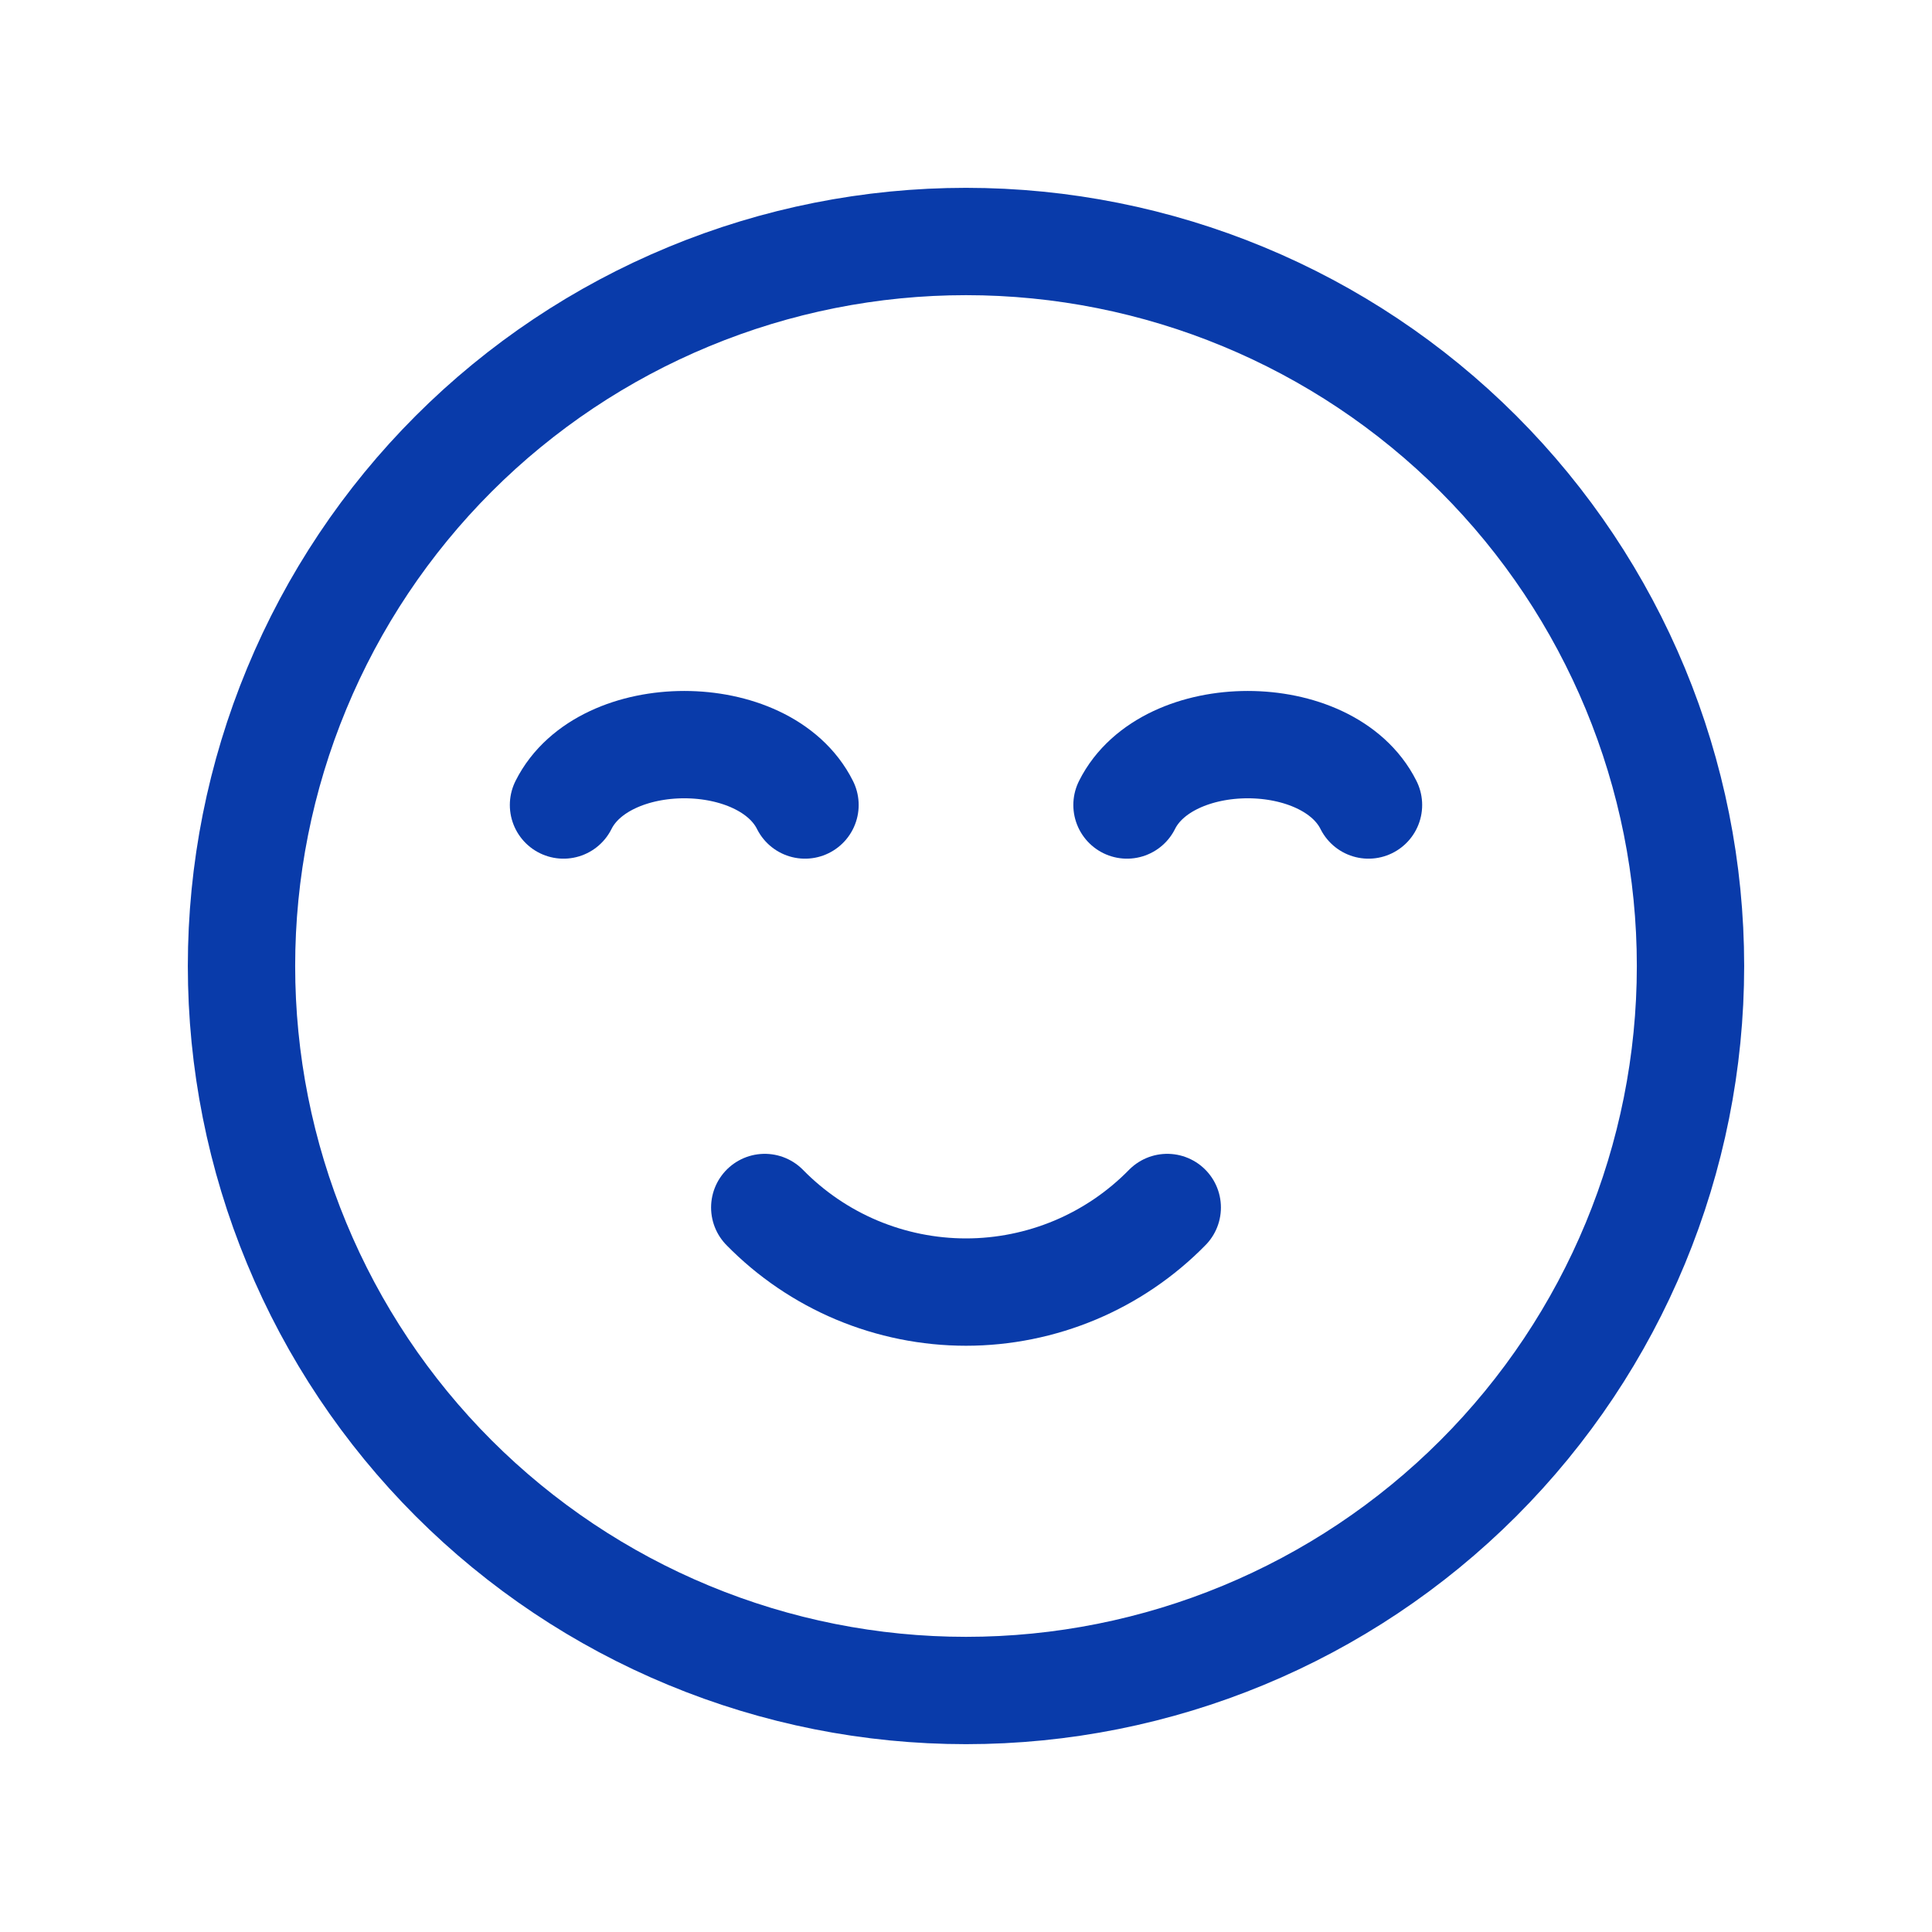 <svg xmlns="http://www.w3.org/2000/svg" fill="none" viewBox="0 0 36 36" height="36" width="36">
<g clip-path="url(#clip0_4635_2315)">
<path stroke-linejoin="round" stroke-linecap="round" stroke-width="2" stroke="#093BAA" d="M18 31.5C16.227 31.5 14.472 31.151 12.834 30.472C11.196 29.794 9.708 28.799 8.454 27.546C7.2 26.292 6.206 24.804 5.528 23.166C4.849 21.528 4.5 19.773 4.5 18C4.5 16.227 4.849 14.472 5.528 12.834C6.206 11.196 7.2 9.708 8.454 8.454C9.708 7.2 11.196 6.206 12.834 5.528C14.472 4.849 16.227 4.5 18 4.5C21.58 4.5 25.014 5.922 27.546 8.454C30.078 10.986 31.5 14.42 31.5 18C31.5 21.58 30.078 25.014 27.546 27.546C25.014 30.078 21.58 31.5 18 31.5Z"></path>
<path stroke-linejoin="round" stroke-linecap="round" stroke-width="2" stroke="#093BAA" d="M15 15C14.25 13.5 11.25 13.5 10.5 15"></path>
<path stroke-linejoin="round" stroke-linecap="round" stroke-width="2" stroke="#093BAA" d="M25.5 15C24.75 13.5 21.75 13.5 21 15"></path>
<path stroke-linejoin="round" stroke-linecap="round" stroke-width="2" stroke="#093BAA" d="M21.75 22.5C21.261 22.999 20.678 23.395 20.034 23.666C19.39 23.936 18.698 24.076 18 24.076C17.302 24.076 16.61 23.936 15.966 23.666C15.322 23.395 14.739 22.999 14.25 22.5"></path>
</g>
<defs>
<clipPath id="clip0_4635_2315">
<rect fill="white" height="36" width="36"></rect>
</clipPath>
</defs>
</svg>
